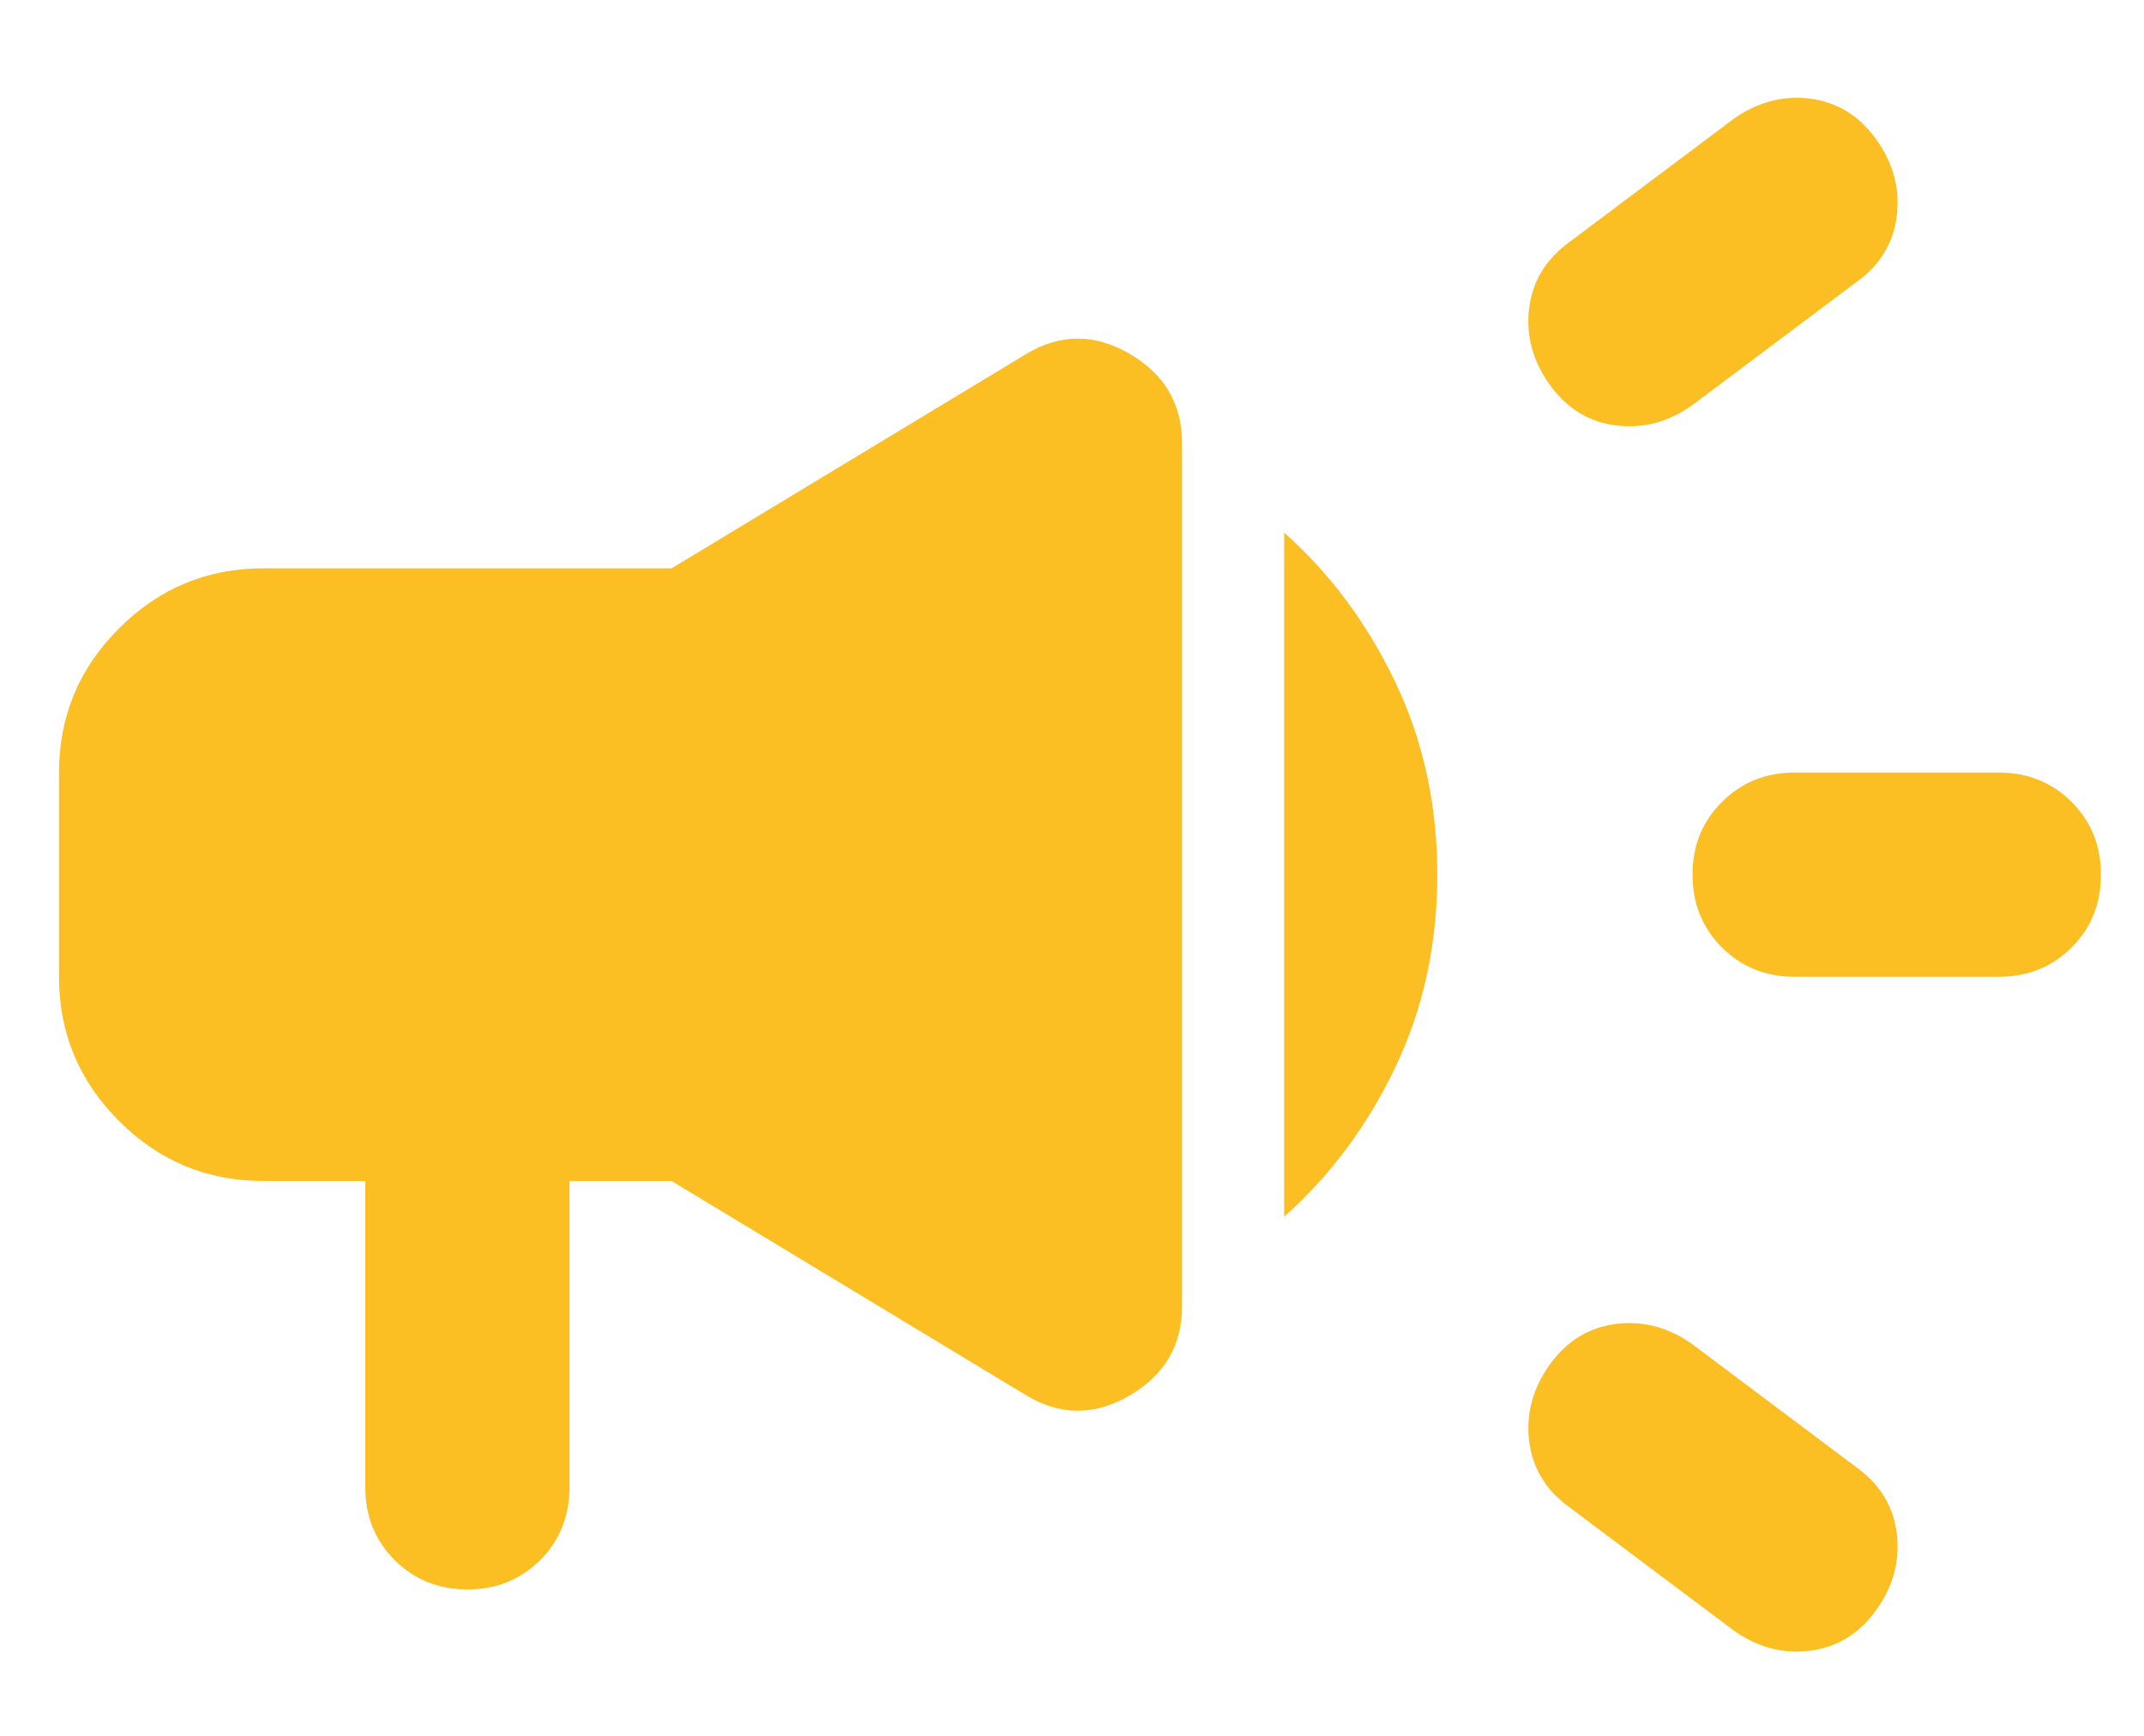 <svg width="21" height="17" viewBox="0 0 21 17" fill="none" xmlns="http://www.w3.org/2000/svg">
<path d="M19.578 9.566H17.578C17.295 9.566 17.058 9.47 16.866 9.279C16.674 9.087 16.578 8.85 16.578 8.566C16.578 8.283 16.674 8.045 16.866 7.854C17.058 7.662 17.295 7.566 17.578 7.566H19.578C19.862 7.566 20.099 7.662 20.291 7.854C20.483 8.045 20.578 8.283 20.578 8.566C20.578 8.85 20.483 9.087 20.291 9.279C20.099 9.47 19.862 9.566 19.578 9.566ZM15.178 13.366C15.345 13.133 15.562 13 15.828 12.966C16.095 12.933 16.345 13 16.578 13.166L18.178 14.366C18.412 14.533 18.545 14.75 18.578 15.016C18.612 15.283 18.545 15.533 18.378 15.766C18.212 16 17.995 16.133 17.728 16.166C17.462 16.2 17.212 16.133 16.978 15.966L15.378 14.766C15.145 14.6 15.012 14.383 14.978 14.116C14.945 13.85 15.012 13.6 15.178 13.366ZM18.178 2.766L16.578 3.966C16.345 4.133 16.095 4.2 15.828 4.166C15.562 4.133 15.345 4 15.178 3.766C15.012 3.533 14.945 3.283 14.978 3.016C15.012 2.75 15.145 2.533 15.378 2.366L16.978 1.166C17.212 1 17.462 0.933 17.728 0.966C17.995 1 18.212 1.133 18.378 1.366C18.545 1.6 18.612 1.85 18.578 2.116C18.545 2.383 18.412 2.6 18.178 2.766ZM3.578 11.566H2.578C2.028 11.566 1.557 11.37 1.166 10.979C0.774 10.587 0.578 10.116 0.578 9.566V7.566C0.578 7.016 0.774 6.545 1.166 6.154C1.557 5.762 2.028 5.566 2.578 5.566H6.578L10.053 3.466C10.387 3.266 10.724 3.266 11.066 3.466C11.408 3.666 11.578 3.958 11.578 4.341V12.791C11.578 13.175 11.408 13.466 11.066 13.666C10.724 13.866 10.387 13.866 10.053 13.666L6.578 11.566H5.578V14.566C5.578 14.85 5.482 15.087 5.291 15.279C5.099 15.47 4.862 15.566 4.578 15.566C4.295 15.566 4.057 15.47 3.866 15.279C3.674 15.087 3.578 14.85 3.578 14.566V11.566ZM12.578 11.916V5.216C13.028 5.616 13.391 6.104 13.666 6.679C13.941 7.254 14.078 7.883 14.078 8.566C14.078 9.25 13.941 9.879 13.666 10.454C13.391 11.029 13.028 11.516 12.578 11.916Z" fill="#FBBF24"/>
</svg>
